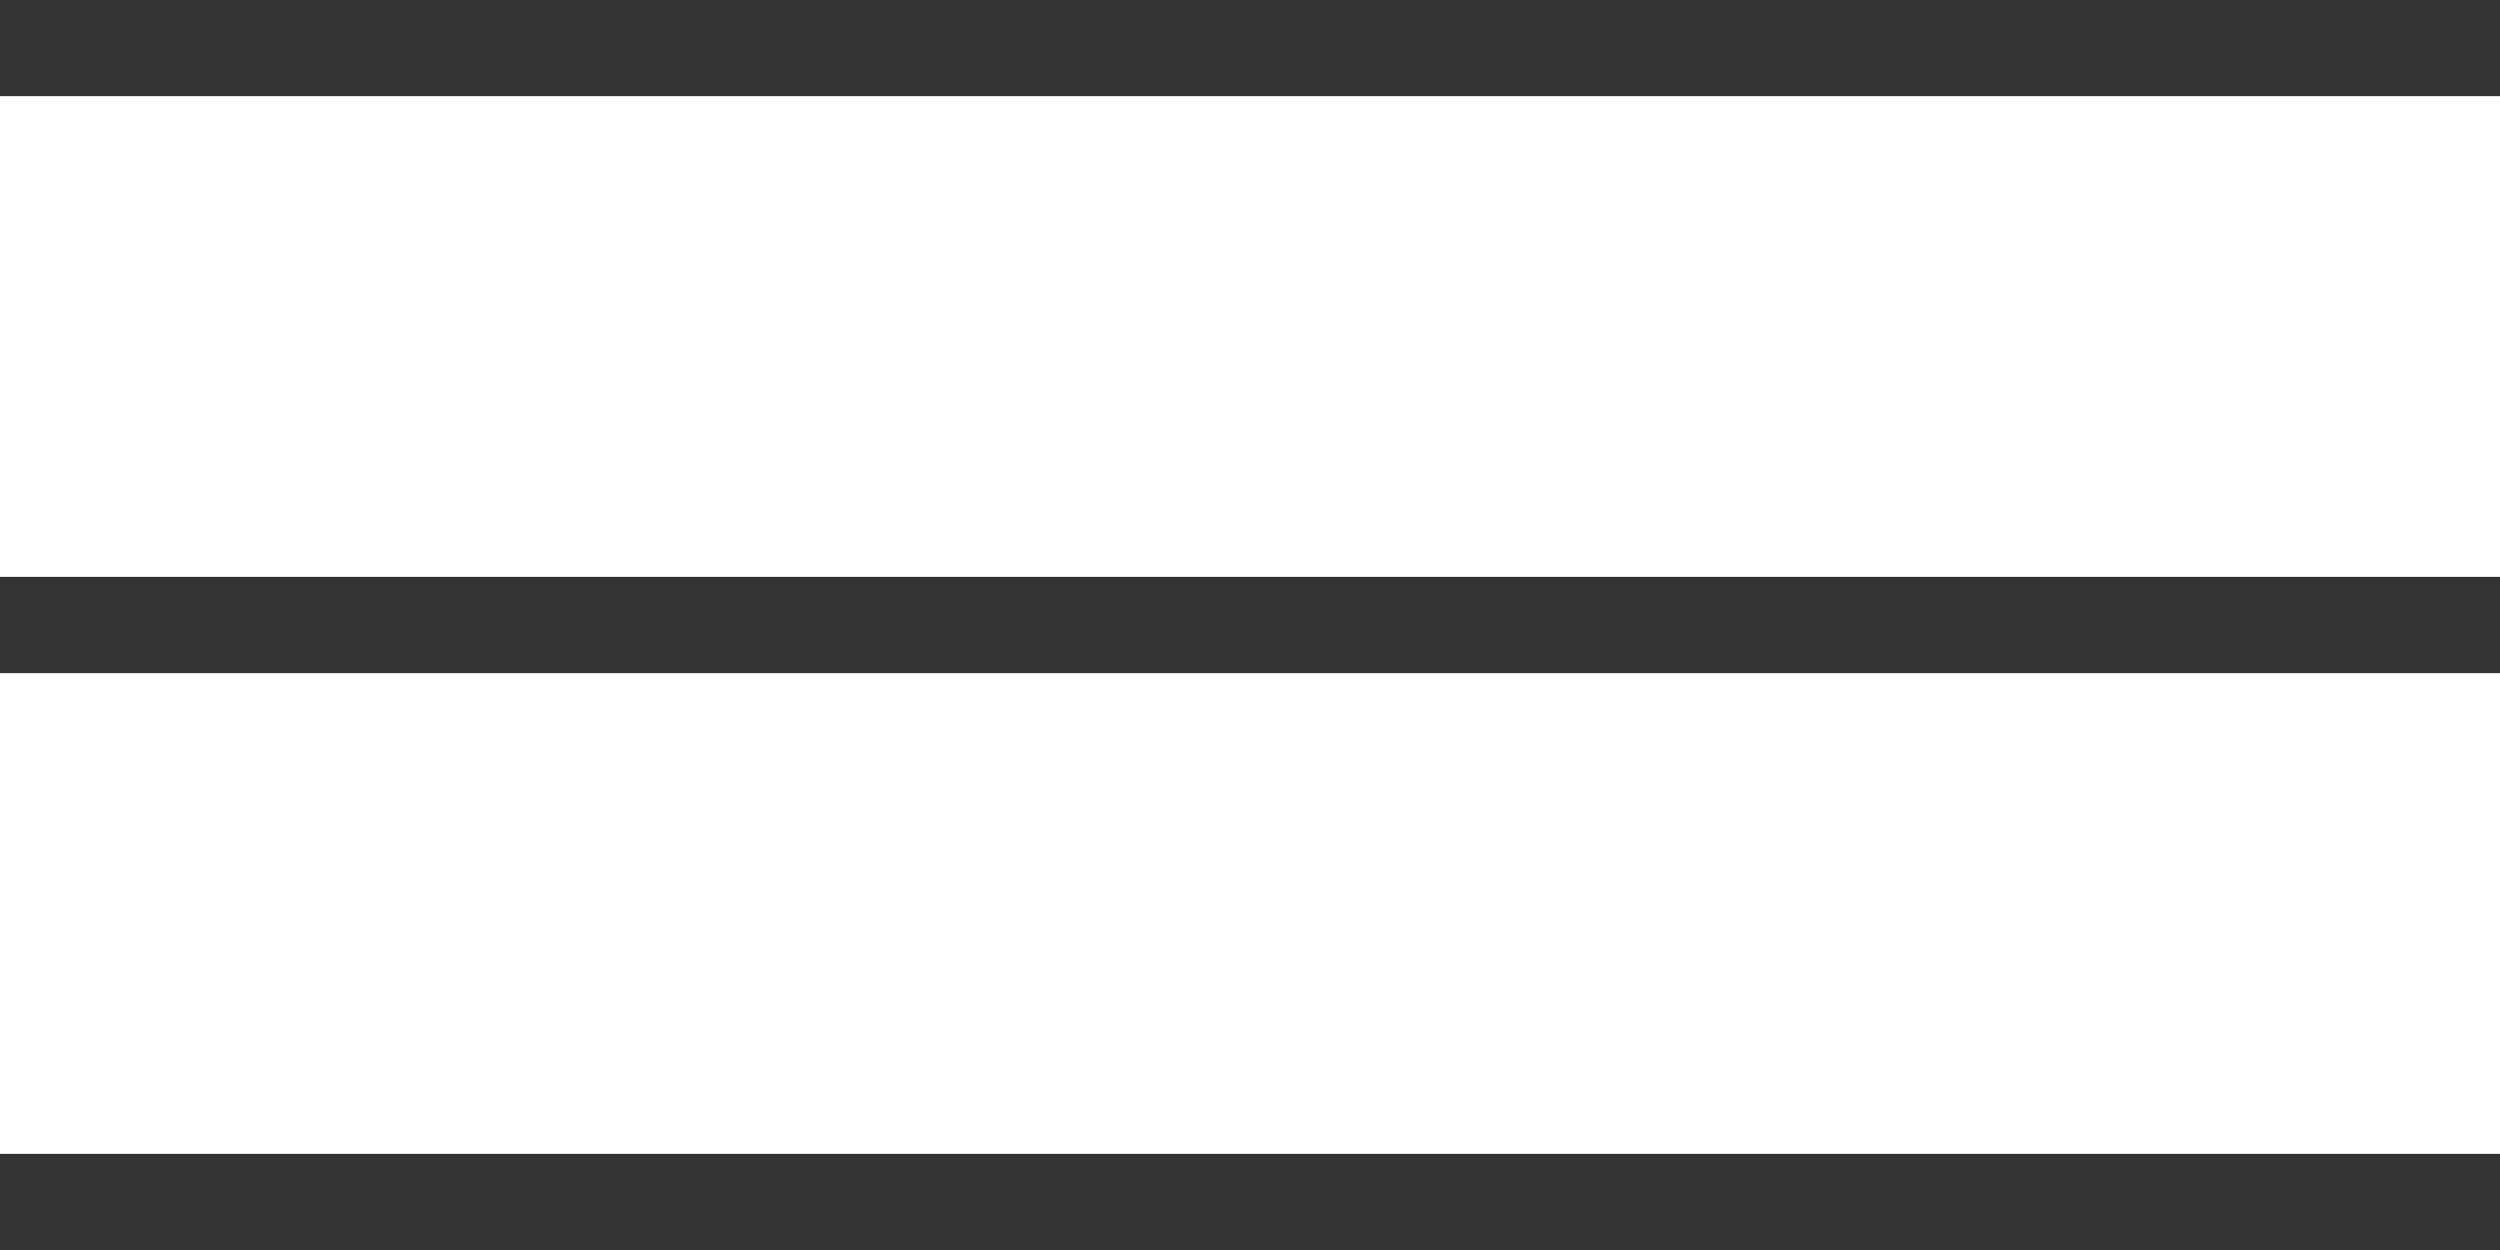 <?xml version="1.0" encoding="UTF-8"?>
<svg width="24px" height="12px" viewBox="0 0 24 12" version="1.1" xmlns="http://www.w3.org/2000/svg" xmlns:xlink="http://www.w3.org/1999/xlink">
    <!-- Generator: Sketch 52.3 (67297) - http://www.bohemiancoding.com/sketch -->
    <title>Burger - Icon</title>
    <desc>Created with Sketch.</desc>
    <g id="-" stroke="none" stroke-width="1" fill="none" fill-rule="evenodd">
        <g id="Navigation---Burger" transform="translate(-100, -22)" fill="#333333">
            <g id="Burger---Icon" transform="translate(100, 22)">
                <g id="Burger-Icon">
                    <polygon id="Rectangle" fill-rule="nonzero" points="0 0 24 0 24 0.923 0 0.923"></polygon>
                    <polygon id="Rectangle-Copy" fill-rule="nonzero" points="0 5.538 24 5.538 24 6.462 0 6.462"></polygon>
                    <polygon id="Rectangle-Copy-2" fill-rule="nonzero" points="0 11.077 24 11.077 24 12 0 12"></polygon>
                </g>
            </g>
        </g>
    </g>
</svg>